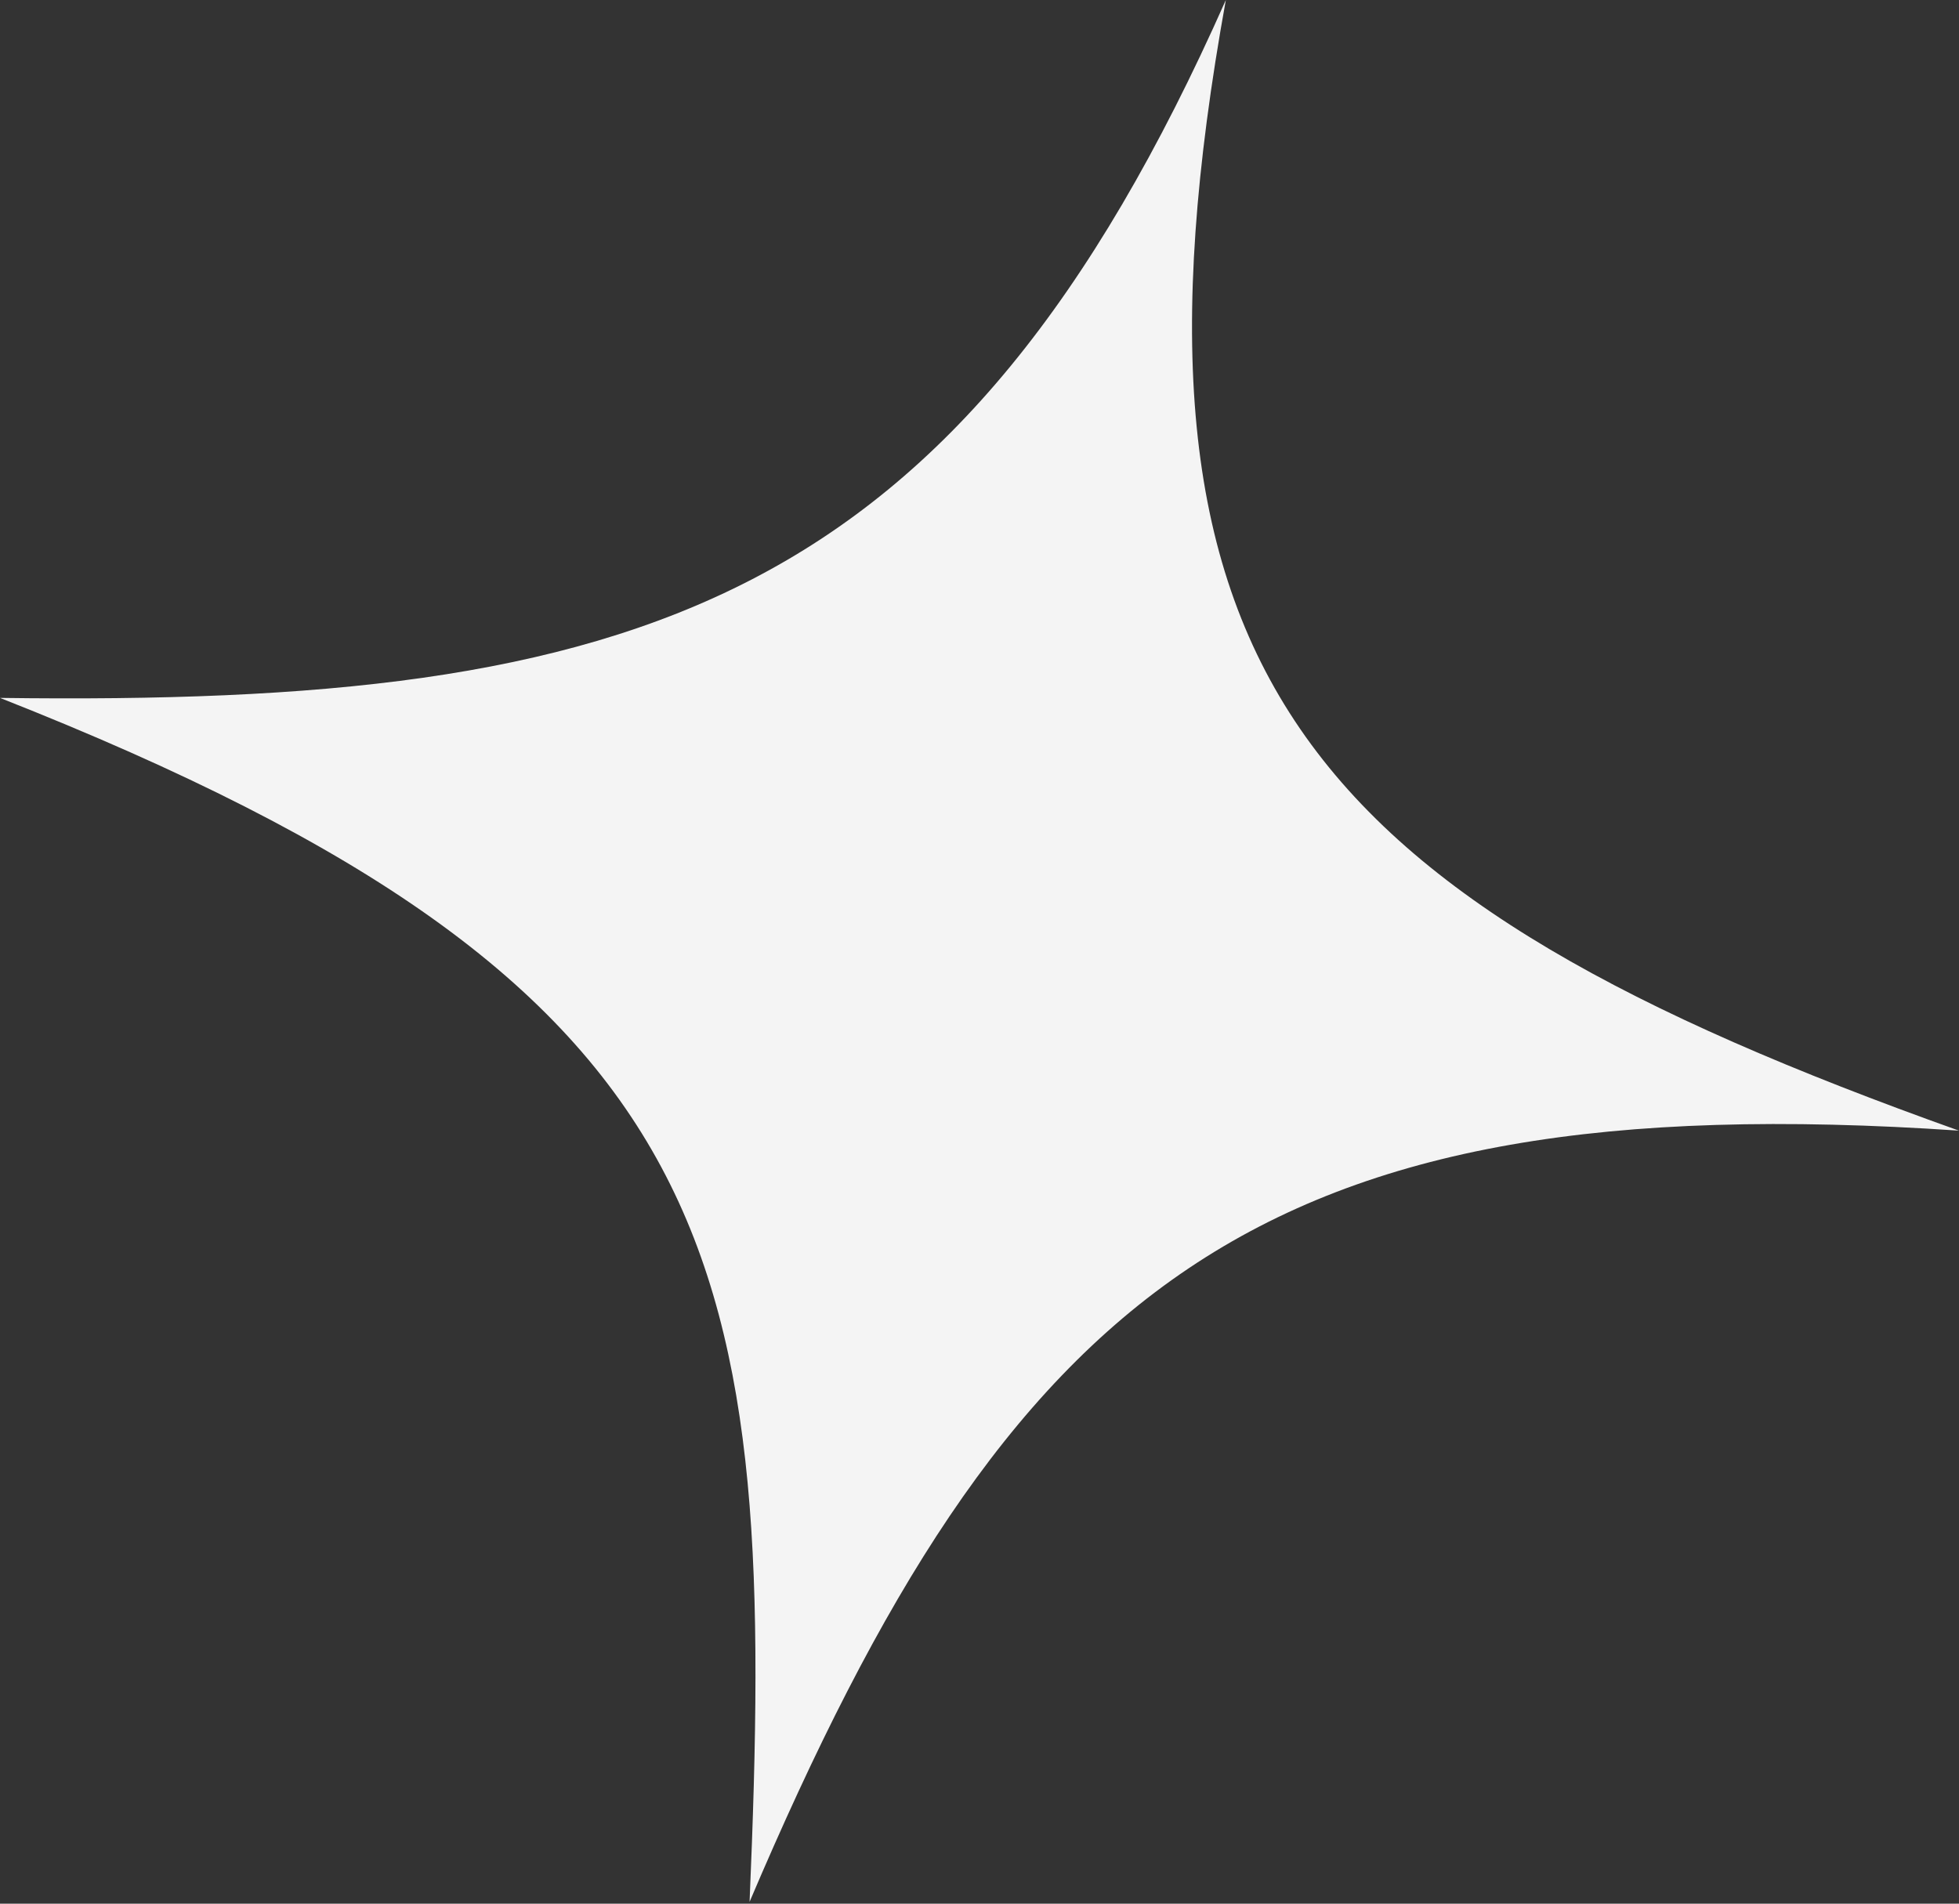 <?xml version="1.0" encoding="UTF-8"?> <svg xmlns="http://www.w3.org/2000/svg" width="71" height="69" viewBox="0 0 71 69" fill="none"><rect x="0" y="0" width="71" height="69" fill="#333333" stroke="none"/> <path d="M27.167 68.934C28.163 45.574 26.691 35.818 -0.001 25.296C23.145 25.605 34.672 21.986 44.428 0C40.028 24.317 47.156 32.478 70.998 40.981C45.52 39.252 36.616 46.716 27.167 68.934Z" fill="#F4F4F4"></path> </svg> 